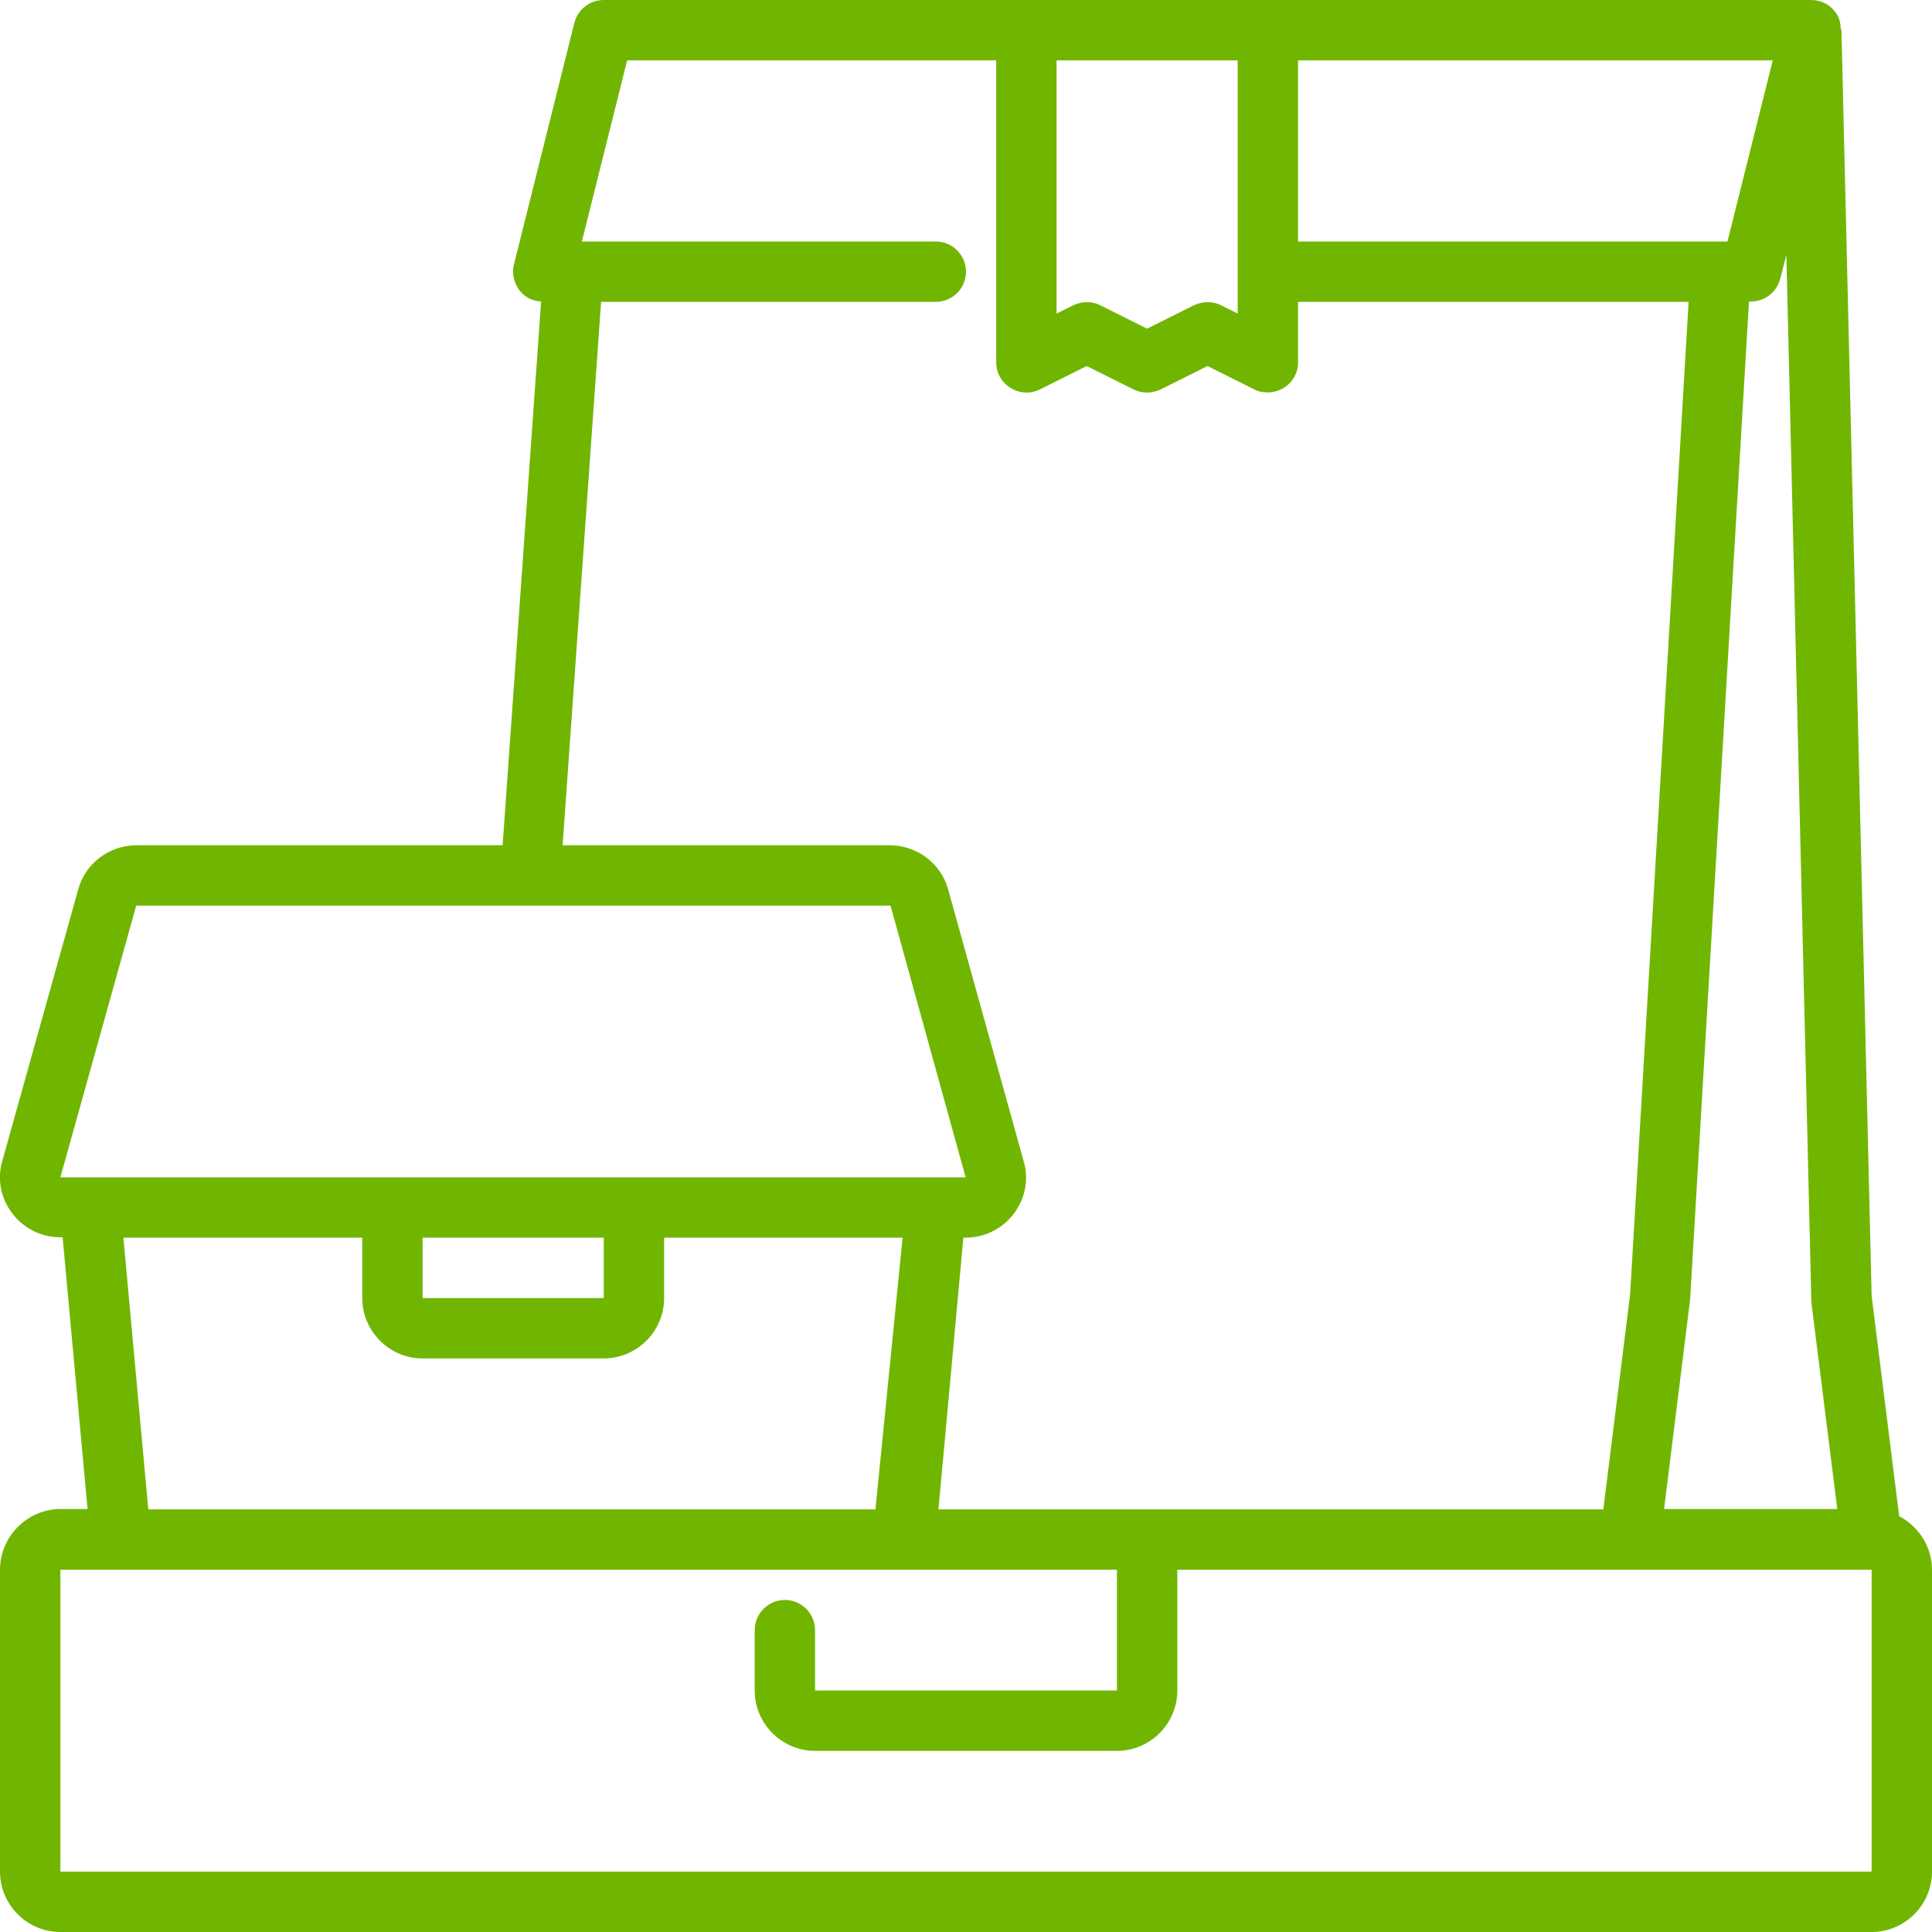 <?xml version="1.0" encoding="UTF-8"?>
<svg id="Outline_cut" data-name="Outline cut" xmlns="http://www.w3.org/2000/svg" version="1.1" viewBox="0 0 512 512">
  <defs>
    <style>
      .cls-1 {
        fill: #70b600;
        stroke-width: 0px;
      }
    </style>
  </defs>
  <path class="cls-1" d="M503.3,401.8l-7.3-58.4-8-335.6h-.2c0-1.7-.4-3.4-1.5-4.7C484.8,1.1,482.5,0,480,0H160c-3.7,0-6.9,2.5-7.8,6.1l-16,64c-.6,2.4,0,4.9,1.5,6.9,1.4,1.8,3.5,2.8,5.7,2.9l-10.2,144.1H36.2c-7.3,0-13.7,4.9-15.5,11.8L.6,307.7c-1.4,4.8-.4,9.8,2.6,13.8,3.1,4.1,7.8,6.4,12.9,6.4h.5l6.6,72h-7.3C7.2,400,0,407.2,0,416v80C0,504.8,7.2,512,16,512h480c8.8,0,16-7.2,16-16v-80c0-6.2-3.6-11.5-8.7-14.2h0ZM473.4,67.3l6.6,276.8c0,.3,0,.5,0,.8l6.9,55h-45.9l6.9-55.5,15.6-264.5h.5c3.7,0,6.9-2.5,7.8-6.1l1.7-6.6ZM457.8,64h-113.8V16h125.8l-12,48ZM280,16h48v67.1l-4.4-2.2c-2.2-1.1-4.9-1.1-7.2,0l-12.4,6.2-12.4-6.2c-2.2-1.1-4.9-1.1-7.2,0l-4.4,2.2V16ZM159.5,80h88.5c4.4,0,8-3.6,8-8s-3.6-8-8-8h-93.8l12-48h97.8v80c0,2.8,1.4,5.3,3.8,6.8,2.4,1.5,5.3,1.6,7.8.4l12.4-6.2,12.4,6.2c2.2,1.1,4.9,1.1,7.2,0l12.4-6.2,12.4,6.2c1.1.6,2.4.8,3.6.8s2.9-.4,4.2-1.2c2.4-1.5,3.8-4,3.8-6.8v-16h103.5l-15.5,263-7.1,57h-176.2l6.6-72h.5c5.1,0,9.8-2.3,12.9-6.4,3-4,4-9.1,2.6-13.8l-20-72c-1.9-7-8.3-11.8-15.6-11.8h-86.6l10.2-144ZM36.2,240h199.8c0,0,19.9,72,19.9,72H16c0,0,20.1-72,20.1-72ZM112,328h48v16h-48v-16ZM96,328v16c0,8.8,7.2,16,16,16h48c8.8,0,16-7.2,16-16v-16h63.2l-7.2,72H39.3s-6.6-72-6.6-72h63.2ZM496,496H16v-80h280v32h-80v-16c0-4.4-3.6-8-8-8s-8,3.6-8,8v16c0,8.8,7.2,16,16,16h80c8.8,0,16-7.2,16-16v-32h184v80Z"/>
</svg>